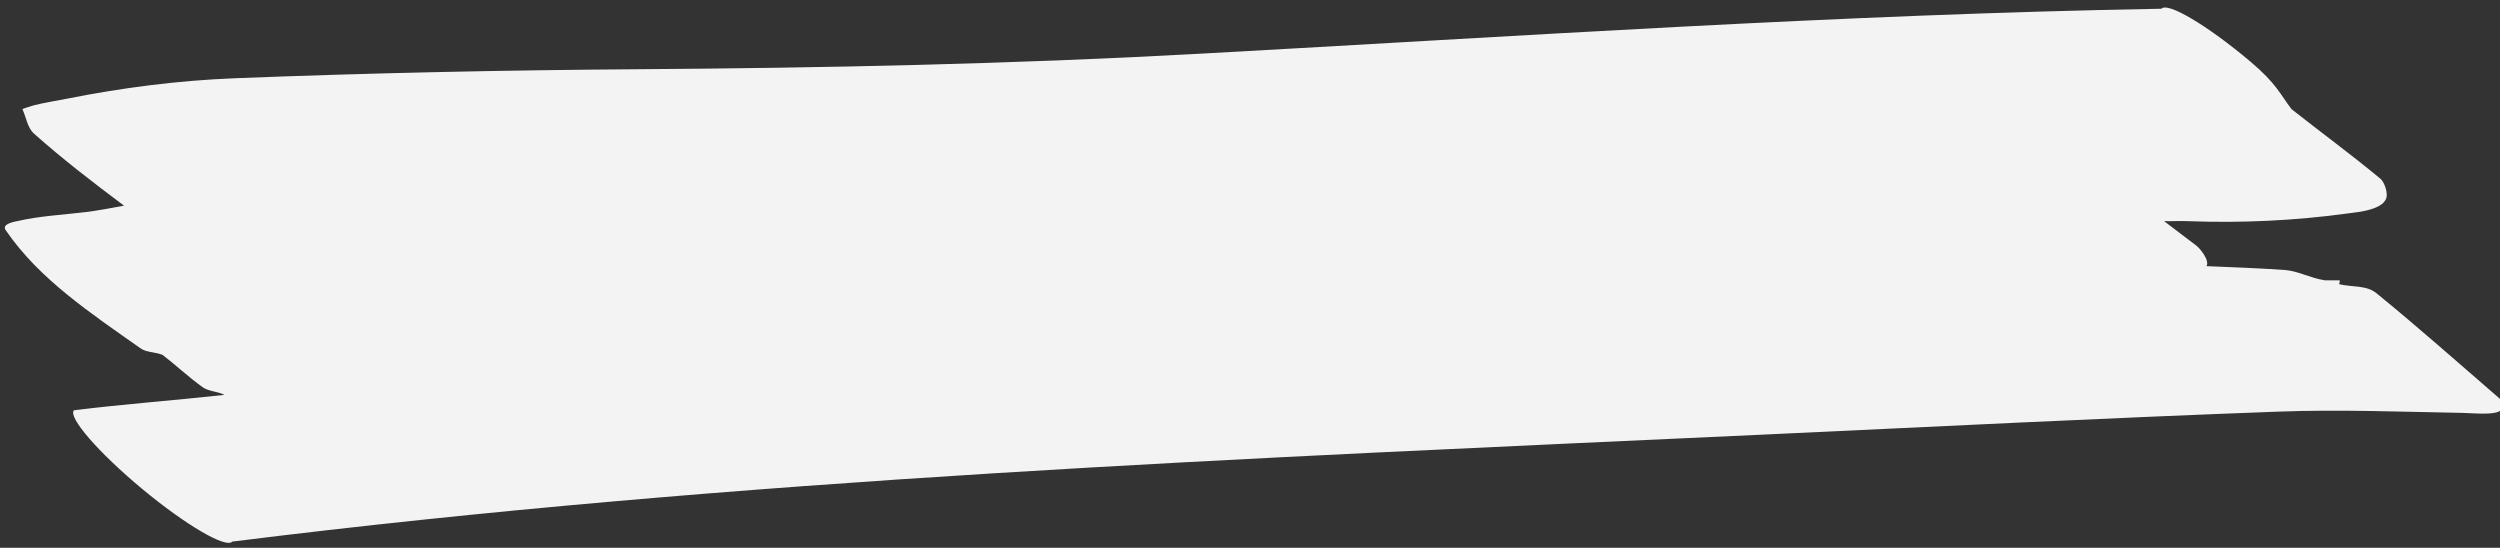<?xml version="1.0" encoding="UTF-8" standalone="no"?><svg xmlns="http://www.w3.org/2000/svg" xmlns:xlink="http://www.w3.org/1999/xlink" clip-rule="evenodd" fill="#f4f3f3" height="13.3" preserveAspectRatio="xMidYMid meet" stroke-linecap="round" stroke-linejoin="round" stroke-miterlimit="10" version="1" viewBox="68.8 88.6 60.7 13.3" width="60.7" zoomAndPan="magnify"><rect x="68.8" y="88.6" width="60.7" height="13.3" fill="#333333" stroke="none"/><g><g id="change1_1"><path d="M121.281 88.812C113.469 88.95 105.706 89.478 97.906 89.906C93.359 90.156 88.835 90.25 84.281 90.281C81.029 90.304 77.75 90.372 74.5 90.5C73.12 90.554 71.761 90.731 70.406 91C70.148 91.051 69.88 91.092 69.625 91.156C69.617 91.158 69.34 91.242 69.344 91.25C69.437 91.446 69.463 91.699 69.625 91.844C70.323 92.466 71.063 93.033 71.812 93.594C71.5 93.65 71.189 93.712 70.875 93.75C70.328 93.816 69.757 93.844 69.219 93.969C69.167 93.981 68.831 94.032 68.938 94.188C69.757 95.388 71.032 96.224 72.219 97.062C72.355 97.159 72.588 97.146 72.75 97.219C73.079 97.472 73.381 97.758 73.719 98C73.871 98.109 74.086 98.1 74.25 98.188C73.033 98.322 71.809 98.41 70.594 98.562C70.45 98.735 71.19 99.587 72.25 100.469C73.31 101.351 74.294 101.923 74.438 101.75C86.762 100.207 99.133 99.73 111.531 99.156C115.722 98.962 119.933 98.748 124.125 98.594C125.623 98.539 127.097 98.599 128.594 98.625C128.894 98.63 129.576 98.715 129.562 98.469C129.56 98.424 129.568 98.344 129.531 98.312C128.526 97.445 127.53 96.558 126.5 95.719C126.255 95.519 125.907 95.576 125.594 95.5C125.605 95.46 125.624 95.406 125.594 95.406C125.479 95.409 125.365 95.406 125.25 95.406C124.905 95.356 124.598 95.179 124.281 95.156C123.651 95.111 123.007 95.089 122.375 95.062C122.455 94.919 122.215 94.631 122.125 94.562C121.866 94.364 121.602 94.168 121.344 93.969C121.531 93.975 121.719 93.961 121.906 93.969C123.201 94.02 124.526 93.958 125.812 93.781C126.034 93.751 126.738 93.697 126.75 93.344C126.754 93.209 126.682 93.01 126.594 92.938C125.894 92.356 125.152 91.814 124.438 91.25C124.159 90.882 124.071 90.628 123.438 90.094C122.391 89.212 121.425 88.642 121.281 88.812Z"/></g></g></svg>